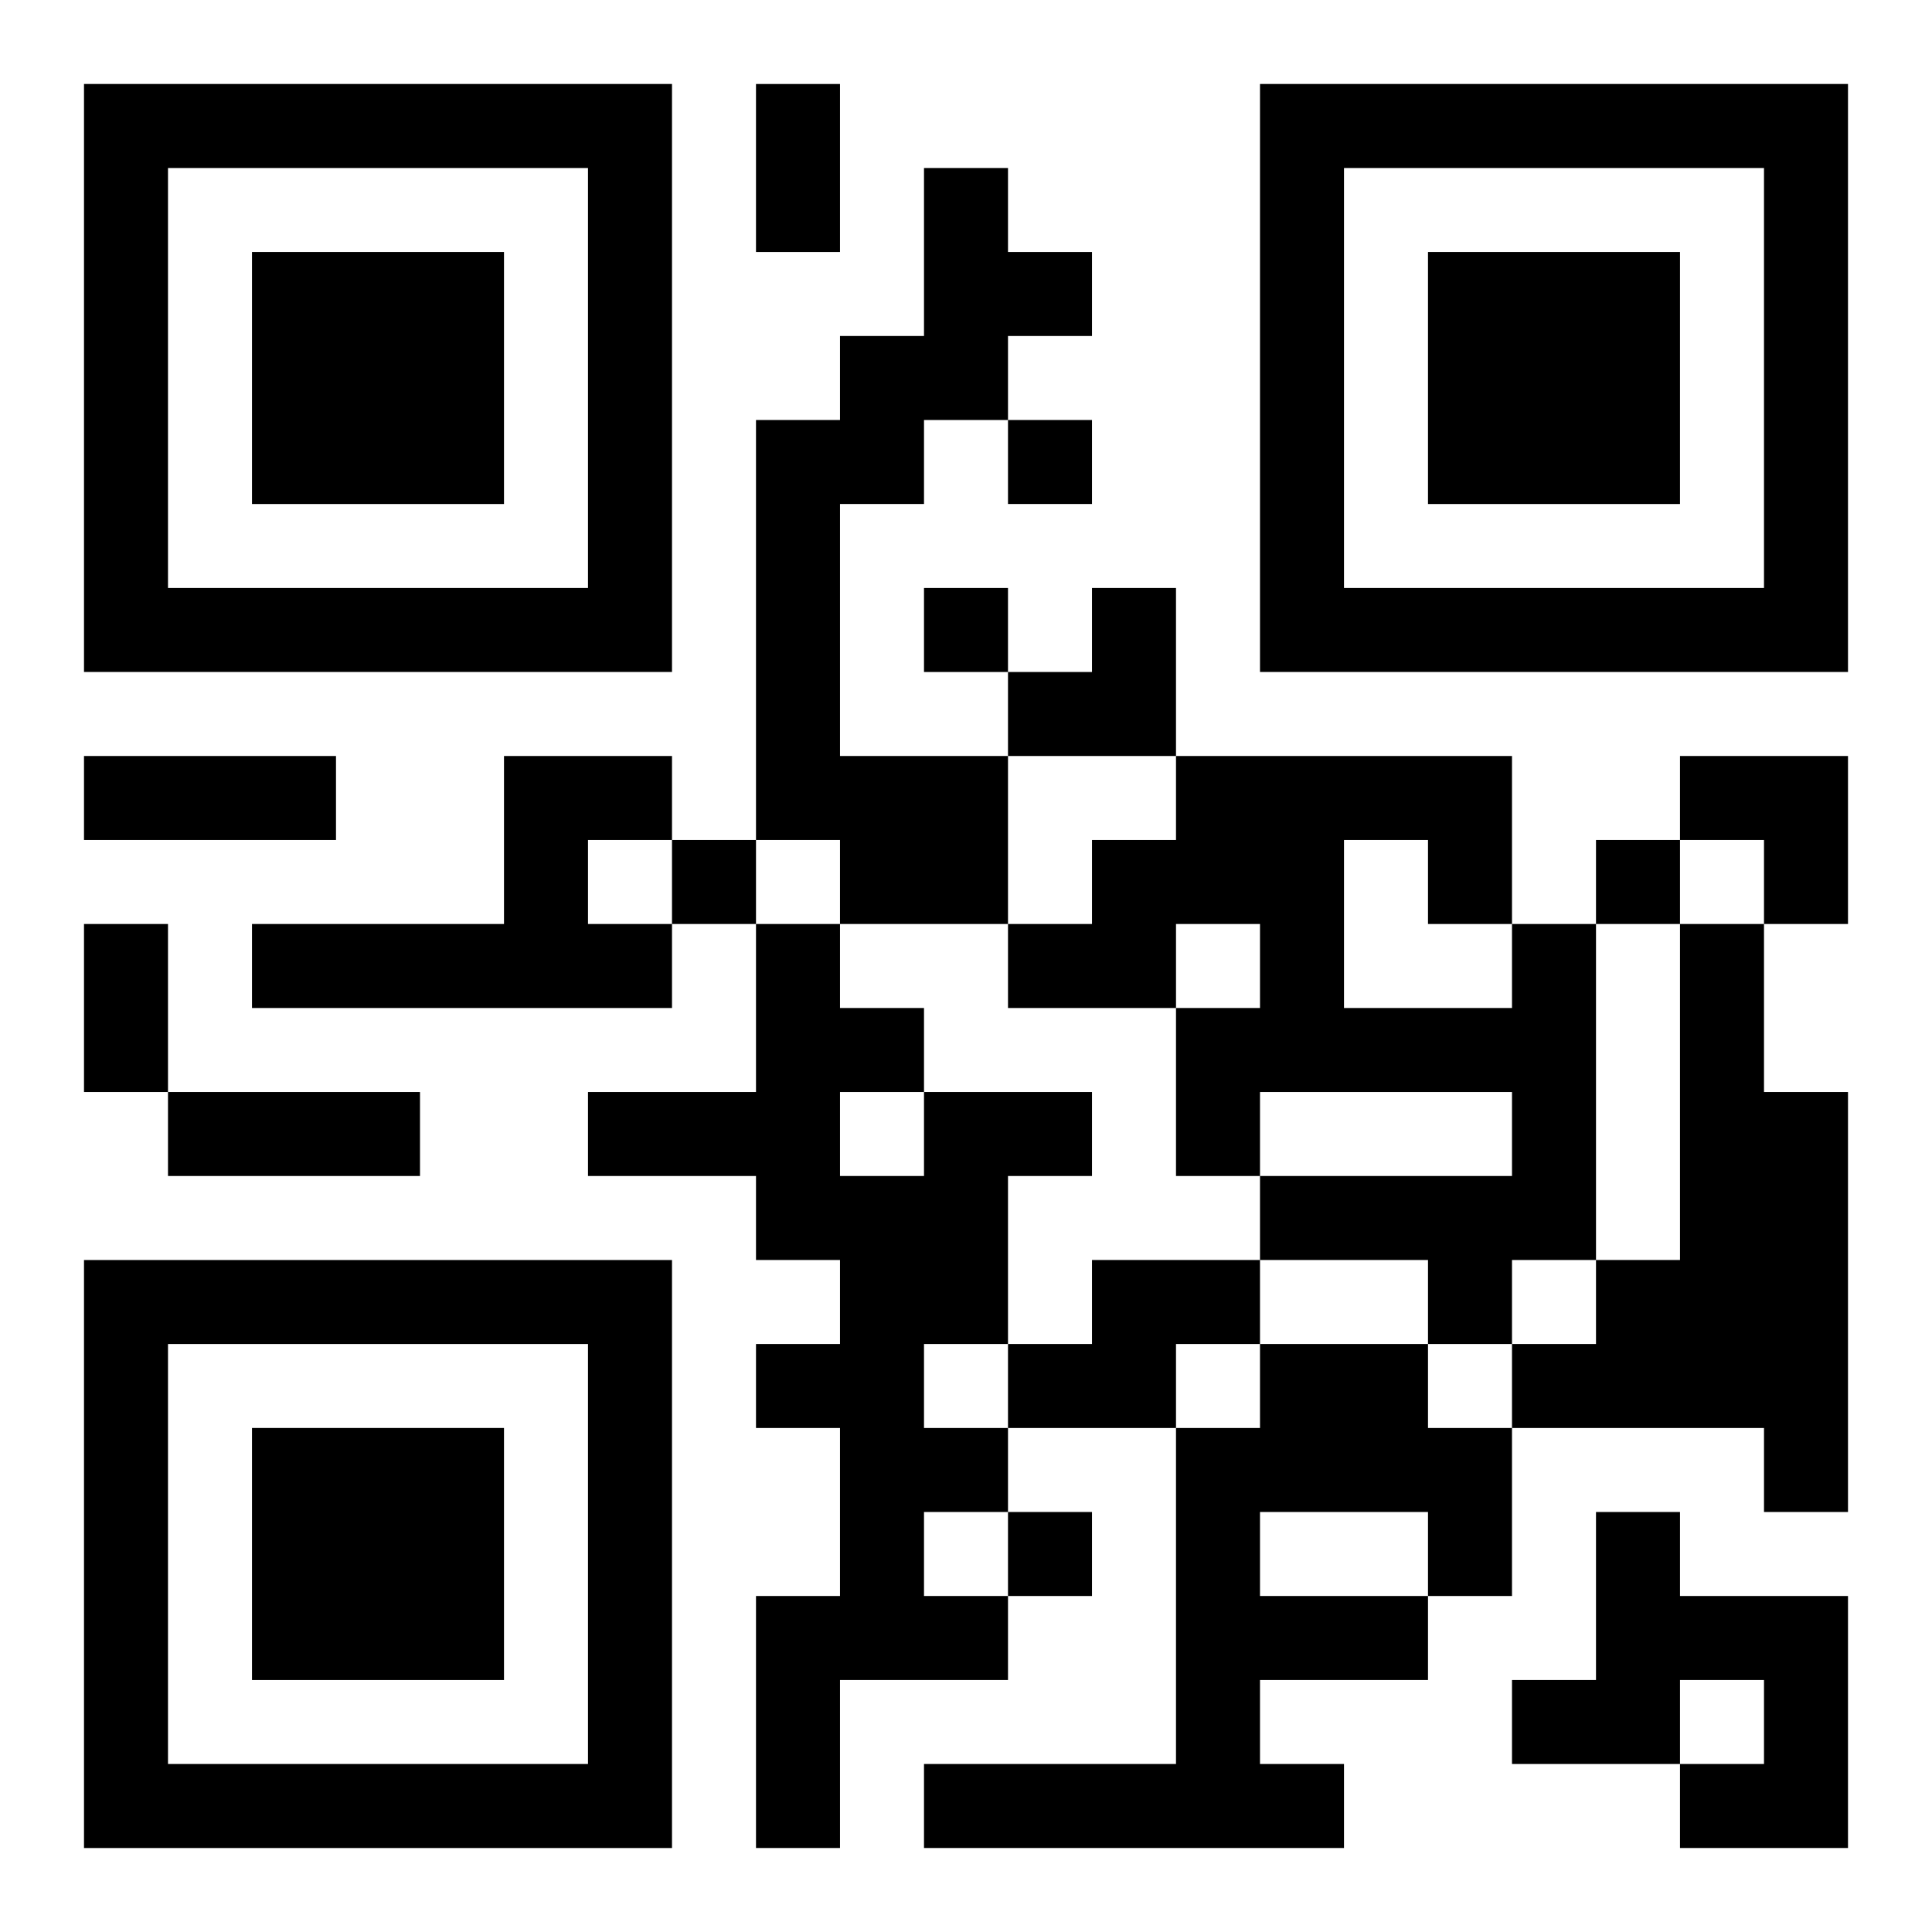 <?xml version="1.0" encoding="UTF-8"?>
<svg width="250" height="250" baseProfile="full" version="1.1" viewBox="-1 -1 23 23" xmlns="http://www.w3.org/2000/svg" xmlns:xlink="http://www.w3.org/1999/xlink"><symbol id="a"><path d="m0 7v7h7v-7h-7zm1 1h5v5h-5v-5zm1 1v3h3v-3h-3z"/></symbol><use y="-7" xlink:href="#a"/><use y="7" xlink:href="#a"/><use x="14" y="-7" xlink:href="#a"/><path d="m10 1h1v1h1v1h-1v1h-1v1h-1v3h2v2h-2v-1h-1v-5h1v-1h1v-2m-5 7h2v1h-1v1h1v1h-5v-1h3v-2m12 2h1v4h-1v1h-1v-1h-2v-1h3v-1h-3v1h-1v-2h1v-1h-1v1h-2v-1h1v-1h1v-1h4v2m-2-1v2h2v-1h-1v-1h-1m4 1h1v2h1v5h-1v-1h-3v-1h1v-1h1v-4m-9 2h2v1h-1v2h-1v1h1v1h-1v1h1v1h-2v2h-1v-3h1v-2h-1v-1h1v-1h-1v-1h-2v-1h2v-2h1v1h1v1m-1 0v1h1v-1h-1m3 2h2v1h-1v1h-2v-1h1v-1m2 1h2v1h1v2h-1v1h-2v1h1v1h-5v-1h3v-4h1v-1m0 2v1h2v-1h-2m4 0h1v1h2v3h-2v-1h1v-1h-1v1h-2v-1h1v-2m-7-13v1h1v-1h-1m-1 2v1h1v-1h-1m-3 3v1h1v-1h-1m11 0v1h1v-1h-1m-7 8v1h1v-1h-1m-3-17h1v2h-1v-2m-8 8h3v1h-3v-1m0 2h1v2h-1v-2m1 2h3v1h-3v-1m10-6m1 0h1v2h-2v-1h1zm7 2h2v2h-1v-1h-1z"/></svg>

